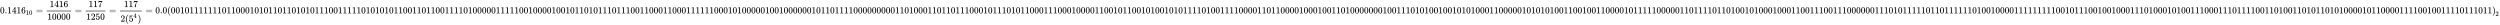 <svg xmlns:xlink="http://www.w3.org/1999/xlink" width="625.951ex" height="6.176ex" style="vertical-align: -2.838ex;" viewBox="0 -1437.2 269505.8 2659.1" role="img" focusable="false" xmlns="http://www.w3.org/2000/svg" aria-labelledby="MathJax-SVG-1-Title">
<title id="MathJax-SVG-1-Title">{\displaystyle {0.1416}_{10}={\frac {1416}{10000}}={\frac {117}{1250}}={\frac {117}{2(5^{4})}}={0.0(00101111111011000101011011010101110011111010101011001101100111101000001111100100001001011010111011100110001100011111100010100000100100000010110111100000000011010001101101110001011101011000111000100001100101100101001010111101001111000011011000010001001101000000010011101010010010101000110000010101010011001001100001011111000001101111011010010100010001100111001110000001110101111101101111110100100001111111110010111001001000111010001010011100011101111001101001101011010100001011000011110010011110111011)}_{2}}</title>
<defs aria-hidden="true">
<path stroke-width="1" id="E1-MJMAIN-30" d="M96 585Q152 666 249 666Q297 666 345 640T423 548Q460 465 460 320Q460 165 417 83Q397 41 362 16T301 -15T250 -22Q224 -22 198 -16T137 16T82 83Q39 165 39 320Q39 494 96 585ZM321 597Q291 629 250 629Q208 629 178 597Q153 571 145 525T137 333Q137 175 145 125T181 46Q209 16 250 16Q290 16 318 46Q347 76 354 130T362 333Q362 478 354 524T321 597Z"></path>
<path stroke-width="1" id="E1-MJMAIN-2E" d="M78 60Q78 84 95 102T138 120Q162 120 180 104T199 61Q199 36 182 18T139 0T96 17T78 60Z"></path>
<path stroke-width="1" id="E1-MJMAIN-31" d="M213 578L200 573Q186 568 160 563T102 556H83V602H102Q149 604 189 617T245 641T273 663Q275 666 285 666Q294 666 302 660V361L303 61Q310 54 315 52T339 48T401 46H427V0H416Q395 3 257 3Q121 3 100 0H88V46H114Q136 46 152 46T177 47T193 50T201 52T207 57T213 61V578Z"></path>
<path stroke-width="1" id="E1-MJMAIN-34" d="M462 0Q444 3 333 3Q217 3 199 0H190V46H221Q241 46 248 46T265 48T279 53T286 61Q287 63 287 115V165H28V211L179 442Q332 674 334 675Q336 677 355 677H373L379 671V211H471V165H379V114Q379 73 379 66T385 54Q393 47 442 46H471V0H462ZM293 211V545L74 212L183 211H293Z"></path>
<path stroke-width="1" id="E1-MJMAIN-36" d="M42 313Q42 476 123 571T303 666Q372 666 402 630T432 550Q432 525 418 510T379 495Q356 495 341 509T326 548Q326 592 373 601Q351 623 311 626Q240 626 194 566Q147 500 147 364L148 360Q153 366 156 373Q197 433 263 433H267Q313 433 348 414Q372 400 396 374T435 317Q456 268 456 210V192Q456 169 451 149Q440 90 387 34T253 -22Q225 -22 199 -14T143 16T92 75T56 172T42 313ZM257 397Q227 397 205 380T171 335T154 278T148 216Q148 133 160 97T198 39Q222 21 251 21Q302 21 329 59Q342 77 347 104T352 209Q352 289 347 316T329 361Q302 397 257 397Z"></path>
<path stroke-width="1" id="E1-MJMAIN-3D" d="M56 347Q56 360 70 367H707Q722 359 722 347Q722 336 708 328L390 327H72Q56 332 56 347ZM56 153Q56 168 72 173H708Q722 163 722 153Q722 140 707 133H70Q56 140 56 153Z"></path>
<path stroke-width="1" id="E1-MJMAIN-37" d="M55 458Q56 460 72 567L88 674Q88 676 108 676H128V672Q128 662 143 655T195 646T364 644H485V605L417 512Q408 500 387 472T360 435T339 403T319 367T305 330T292 284T284 230T278 162T275 80Q275 66 275 52T274 28V19Q270 2 255 -10T221 -22Q210 -22 200 -19T179 0T168 40Q168 198 265 368Q285 400 349 489L395 552H302Q128 552 119 546Q113 543 108 522T98 479L95 458V455H55V458Z"></path>
<path stroke-width="1" id="E1-MJMAIN-32" d="M109 429Q82 429 66 447T50 491Q50 562 103 614T235 666Q326 666 387 610T449 465Q449 422 429 383T381 315T301 241Q265 210 201 149L142 93L218 92Q375 92 385 97Q392 99 409 186V189H449V186Q448 183 436 95T421 3V0H50V19V31Q50 38 56 46T86 81Q115 113 136 137Q145 147 170 174T204 211T233 244T261 278T284 308T305 340T320 369T333 401T340 431T343 464Q343 527 309 573T212 619Q179 619 154 602T119 569T109 550Q109 549 114 549Q132 549 151 535T170 489Q170 464 154 447T109 429Z"></path>
<path stroke-width="1" id="E1-MJMAIN-35" d="M164 157Q164 133 148 117T109 101H102Q148 22 224 22Q294 22 326 82Q345 115 345 210Q345 313 318 349Q292 382 260 382H254Q176 382 136 314Q132 307 129 306T114 304Q97 304 95 310Q93 314 93 485V614Q93 664 98 664Q100 666 102 666Q103 666 123 658T178 642T253 634Q324 634 389 662Q397 666 402 666Q410 666 410 648V635Q328 538 205 538Q174 538 149 544L139 546V374Q158 388 169 396T205 412T256 420Q337 420 393 355T449 201Q449 109 385 44T229 -22Q148 -22 99 32T50 154Q50 178 61 192T84 210T107 214Q132 214 148 197T164 157Z"></path>
<path stroke-width="1" id="E1-MJMAIN-28" d="M94 250Q94 319 104 381T127 488T164 576T202 643T244 695T277 729T302 750H315H319Q333 750 333 741Q333 738 316 720T275 667T226 581T184 443T167 250T184 58T225 -81T274 -167T316 -220T333 -241Q333 -250 318 -250H315H302L274 -226Q180 -141 137 -14T94 250Z"></path>
<path stroke-width="1" id="E1-MJMAIN-29" d="M60 749L64 750Q69 750 74 750H86L114 726Q208 641 251 514T294 250Q294 182 284 119T261 12T224 -76T186 -143T145 -194T113 -227T90 -246Q87 -249 86 -250H74Q66 -250 63 -250T58 -247T55 -238Q56 -237 66 -225Q221 -64 221 250T66 725Q56 737 55 738Q55 746 60 749Z"></path>
</defs>
<g stroke="currentColor" fill="currentColor" stroke-width="0" transform="matrix(1 0 0 -1 0 0)" aria-hidden="true">
 <use xlink:href="#E1-MJMAIN-30"></use>
 <use xlink:href="#E1-MJMAIN-2E" x="500" y="0"></use>
 <use xlink:href="#E1-MJMAIN-31" x="779" y="0"></use>
 <use xlink:href="#E1-MJMAIN-34" x="1279" y="0"></use>
 <use xlink:href="#E1-MJMAIN-31" x="1780" y="0"></use>
 <use xlink:href="#E1-MJMAIN-36" x="2280" y="0"></use>
<g transform="translate(2781,-150)">
 <use transform="scale(0.707)" xlink:href="#E1-MJMAIN-31"></use>
 <use transform="scale(0.707)" xlink:href="#E1-MJMAIN-30" x="500" y="0"></use>
</g>
 <use xlink:href="#E1-MJMAIN-3D" x="3866" y="0"></use>
<g transform="translate(4922,0)">
<g transform="translate(120,0)">
<rect stroke="none" width="2622" height="60" x="0" y="220"></rect>
<g transform="translate(310,676)">
 <use xlink:href="#E1-MJMAIN-31"></use>
 <use xlink:href="#E1-MJMAIN-34" x="500" y="0"></use>
 <use xlink:href="#E1-MJMAIN-31" x="1001" y="0"></use>
 <use xlink:href="#E1-MJMAIN-36" x="1501" y="0"></use>
</g>
<g transform="translate(60,-687)">
 <use xlink:href="#E1-MJMAIN-31"></use>
 <use xlink:href="#E1-MJMAIN-30" x="500" y="0"></use>
 <use xlink:href="#E1-MJMAIN-30" x="1001" y="0"></use>
 <use xlink:href="#E1-MJMAIN-30" x="1501" y="0"></use>
 <use xlink:href="#E1-MJMAIN-30" x="2002" y="0"></use>
</g>
</g>
</g>
 <use xlink:href="#E1-MJMAIN-3D" x="8063" y="0"></use>
<g transform="translate(9119,0)">
<g transform="translate(120,0)">
<rect stroke="none" width="2122" height="60" x="0" y="220"></rect>
<g transform="translate(310,676)">
 <use xlink:href="#E1-MJMAIN-31"></use>
 <use xlink:href="#E1-MJMAIN-31" x="500" y="0"></use>
 <use xlink:href="#E1-MJMAIN-37" x="1001" y="0"></use>
</g>
<g transform="translate(60,-687)">
 <use xlink:href="#E1-MJMAIN-31"></use>
 <use xlink:href="#E1-MJMAIN-32" x="500" y="0"></use>
 <use xlink:href="#E1-MJMAIN-35" x="1001" y="0"></use>
 <use xlink:href="#E1-MJMAIN-30" x="1501" y="0"></use>
</g>
</g>
</g>
 <use xlink:href="#E1-MJMAIN-3D" x="11759" y="0"></use>
<g transform="translate(12815,0)">
<g transform="translate(120,0)">
<rect stroke="none" width="2353" height="60" x="0" y="220"></rect>
<g transform="translate(426,676)">
 <use xlink:href="#E1-MJMAIN-31"></use>
 <use xlink:href="#E1-MJMAIN-31" x="500" y="0"></use>
 <use xlink:href="#E1-MJMAIN-37" x="1001" y="0"></use>
</g>
<g transform="translate(60,-893)">
 <use xlink:href="#E1-MJMAIN-32" x="0" y="0"></use>
 <use xlink:href="#E1-MJMAIN-28" x="500" y="0"></use>
<g transform="translate(890,0)">
 <use xlink:href="#E1-MJMAIN-35" x="0" y="0"></use>
 <use transform="scale(0.707)" xlink:href="#E1-MJMAIN-34" x="707" y="557"></use>
</g>
 <use xlink:href="#E1-MJMAIN-29" x="1844" y="0"></use>
</g>
</g>
</g>
 <use xlink:href="#E1-MJMAIN-3D" x="15687" y="0"></use>
<g transform="translate(16743,0)">
 <use xlink:href="#E1-MJMAIN-30"></use>
 <use xlink:href="#E1-MJMAIN-2E" x="500" y="0"></use>
 <use xlink:href="#E1-MJMAIN-30" x="779" y="0"></use>
 <use xlink:href="#E1-MJMAIN-28" x="1279" y="0"></use>
<g transform="translate(1669,0)">
 <use xlink:href="#E1-MJMAIN-30"></use>
 <use xlink:href="#E1-MJMAIN-30" x="500" y="0"></use>
 <use xlink:href="#E1-MJMAIN-31" x="1001" y="0"></use>
 <use xlink:href="#E1-MJMAIN-30" x="1501" y="0"></use>
 <use xlink:href="#E1-MJMAIN-31" x="2002" y="0"></use>
 <use xlink:href="#E1-MJMAIN-31" x="2502" y="0"></use>
 <use xlink:href="#E1-MJMAIN-31" x="3003" y="0"></use>
 <use xlink:href="#E1-MJMAIN-31" x="3503" y="0"></use>
 <use xlink:href="#E1-MJMAIN-31" x="4004" y="0"></use>
 <use xlink:href="#E1-MJMAIN-31" x="4504" y="0"></use>
 <use xlink:href="#E1-MJMAIN-31" x="5005" y="0"></use>
 <use xlink:href="#E1-MJMAIN-30" x="5505" y="0"></use>
 <use xlink:href="#E1-MJMAIN-31" x="6006" y="0"></use>
 <use xlink:href="#E1-MJMAIN-31" x="6506" y="0"></use>
 <use xlink:href="#E1-MJMAIN-30" x="7007" y="0"></use>
 <use xlink:href="#E1-MJMAIN-30" x="7507" y="0"></use>
 <use xlink:href="#E1-MJMAIN-30" x="8008" y="0"></use>
 <use xlink:href="#E1-MJMAIN-31" x="8508" y="0"></use>
 <use xlink:href="#E1-MJMAIN-30" x="9009" y="0"></use>
 <use xlink:href="#E1-MJMAIN-31" x="9509" y="0"></use>
 <use xlink:href="#E1-MJMAIN-30" x="10010" y="0"></use>
 <use xlink:href="#E1-MJMAIN-31" x="10510" y="0"></use>
 <use xlink:href="#E1-MJMAIN-31" x="11011" y="0"></use>
 <use xlink:href="#E1-MJMAIN-30" x="11511" y="0"></use>
 <use xlink:href="#E1-MJMAIN-31" x="12012" y="0"></use>
 <use xlink:href="#E1-MJMAIN-31" x="12512" y="0"></use>
 <use xlink:href="#E1-MJMAIN-30" x="13013" y="0"></use>
 <use xlink:href="#E1-MJMAIN-31" x="13513" y="0"></use>
 <use xlink:href="#E1-MJMAIN-30" x="14014" y="0"></use>
 <use xlink:href="#E1-MJMAIN-31" x="14514" y="0"></use>
 <use xlink:href="#E1-MJMAIN-30" x="15015" y="0"></use>
 <use xlink:href="#E1-MJMAIN-31" x="15515" y="0"></use>
 <use xlink:href="#E1-MJMAIN-31" x="16016" y="0"></use>
 <use xlink:href="#E1-MJMAIN-31" x="16516" y="0"></use>
 <use xlink:href="#E1-MJMAIN-30" x="17017" y="0"></use>
 <use xlink:href="#E1-MJMAIN-30" x="17517" y="0"></use>
 <use xlink:href="#E1-MJMAIN-31" x="18018" y="0"></use>
 <use xlink:href="#E1-MJMAIN-31" x="18518" y="0"></use>
 <use xlink:href="#E1-MJMAIN-31" x="19019" y="0"></use>
 <use xlink:href="#E1-MJMAIN-31" x="19519" y="0"></use>
 <use xlink:href="#E1-MJMAIN-31" x="20020" y="0"></use>
 <use xlink:href="#E1-MJMAIN-30" x="20520" y="0"></use>
 <use xlink:href="#E1-MJMAIN-31" x="21021" y="0"></use>
 <use xlink:href="#E1-MJMAIN-30" x="21521" y="0"></use>
 <use xlink:href="#E1-MJMAIN-31" x="22022" y="0"></use>
 <use xlink:href="#E1-MJMAIN-30" x="22522" y="0"></use>
 <use xlink:href="#E1-MJMAIN-31" x="23023" y="0"></use>
 <use xlink:href="#E1-MJMAIN-30" x="23523" y="0"></use>
 <use xlink:href="#E1-MJMAIN-31" x="24024" y="0"></use>
 <use xlink:href="#E1-MJMAIN-31" x="24524" y="0"></use>
 <use xlink:href="#E1-MJMAIN-30" x="25025" y="0"></use>
 <use xlink:href="#E1-MJMAIN-30" x="25525" y="0"></use>
 <use xlink:href="#E1-MJMAIN-31" x="26026" y="0"></use>
 <use xlink:href="#E1-MJMAIN-31" x="26526" y="0"></use>
 <use xlink:href="#E1-MJMAIN-30" x="27027" y="0"></use>
 <use xlink:href="#E1-MJMAIN-31" x="27527" y="0"></use>
 <use xlink:href="#E1-MJMAIN-31" x="28028" y="0"></use>
 <use xlink:href="#E1-MJMAIN-30" x="28528" y="0"></use>
 <use xlink:href="#E1-MJMAIN-30" x="29029" y="0"></use>
 <use xlink:href="#E1-MJMAIN-31" x="29529" y="0"></use>
 <use xlink:href="#E1-MJMAIN-31" x="30030" y="0"></use>
 <use xlink:href="#E1-MJMAIN-31" x="30530" y="0"></use>
 <use xlink:href="#E1-MJMAIN-31" x="31031" y="0"></use>
 <use xlink:href="#E1-MJMAIN-30" x="31531" y="0"></use>
 <use xlink:href="#E1-MJMAIN-31" x="32032" y="0"></use>
 <use xlink:href="#E1-MJMAIN-30" x="32532" y="0"></use>
 <use xlink:href="#E1-MJMAIN-30" x="33033" y="0"></use>
 <use xlink:href="#E1-MJMAIN-30" x="33533" y="0"></use>
 <use xlink:href="#E1-MJMAIN-30" x="34034" y="0"></use>
 <use xlink:href="#E1-MJMAIN-30" x="34534" y="0"></use>
 <use xlink:href="#E1-MJMAIN-31" x="35035" y="0"></use>
 <use xlink:href="#E1-MJMAIN-31" x="35535" y="0"></use>
 <use xlink:href="#E1-MJMAIN-31" x="36036" y="0"></use>
 <use xlink:href="#E1-MJMAIN-31" x="36536" y="0"></use>
 <use xlink:href="#E1-MJMAIN-31" x="37037" y="0"></use>
 <use xlink:href="#E1-MJMAIN-30" x="37537" y="0"></use>
 <use xlink:href="#E1-MJMAIN-30" x="38038" y="0"></use>
 <use xlink:href="#E1-MJMAIN-31" x="38538" y="0"></use>
 <use xlink:href="#E1-MJMAIN-30" x="39039" y="0"></use>
 <use xlink:href="#E1-MJMAIN-30" x="39539" y="0"></use>
 <use xlink:href="#E1-MJMAIN-30" x="40040" y="0"></use>
 <use xlink:href="#E1-MJMAIN-30" x="40540" y="0"></use>
 <use xlink:href="#E1-MJMAIN-31" x="41041" y="0"></use>
 <use xlink:href="#E1-MJMAIN-30" x="41541" y="0"></use>
 <use xlink:href="#E1-MJMAIN-30" x="42042" y="0"></use>
 <use xlink:href="#E1-MJMAIN-31" x="42542" y="0"></use>
 <use xlink:href="#E1-MJMAIN-30" x="43043" y="0"></use>
 <use xlink:href="#E1-MJMAIN-31" x="43543" y="0"></use>
 <use xlink:href="#E1-MJMAIN-31" x="44044" y="0"></use>
 <use xlink:href="#E1-MJMAIN-30" x="44544" y="0"></use>
 <use xlink:href="#E1-MJMAIN-31" x="45045" y="0"></use>
 <use xlink:href="#E1-MJMAIN-30" x="45545" y="0"></use>
 <use xlink:href="#E1-MJMAIN-31" x="46046" y="0"></use>
 <use xlink:href="#E1-MJMAIN-31" x="46546" y="0"></use>
 <use xlink:href="#E1-MJMAIN-31" x="47047" y="0"></use>
 <use xlink:href="#E1-MJMAIN-30" x="47547" y="0"></use>
 <use xlink:href="#E1-MJMAIN-31" x="48048" y="0"></use>
 <use xlink:href="#E1-MJMAIN-31" x="48548" y="0"></use>
 <use xlink:href="#E1-MJMAIN-31" x="49049" y="0"></use>
 <use xlink:href="#E1-MJMAIN-30" x="49549" y="0"></use>
 <use xlink:href="#E1-MJMAIN-30" x="50050" y="0"></use>
 <use xlink:href="#E1-MJMAIN-31" x="50550" y="0"></use>
 <use xlink:href="#E1-MJMAIN-31" x="51051" y="0"></use>
 <use xlink:href="#E1-MJMAIN-30" x="51551" y="0"></use>
 <use xlink:href="#E1-MJMAIN-30" x="52052" y="0"></use>
 <use xlink:href="#E1-MJMAIN-30" x="52552" y="0"></use>
 <use xlink:href="#E1-MJMAIN-31" x="53053" y="0"></use>
 <use xlink:href="#E1-MJMAIN-31" x="53553" y="0"></use>
 <use xlink:href="#E1-MJMAIN-30" x="54054" y="0"></use>
 <use xlink:href="#E1-MJMAIN-30" x="54554" y="0"></use>
 <use xlink:href="#E1-MJMAIN-30" x="55055" y="0"></use>
 <use xlink:href="#E1-MJMAIN-31" x="55555" y="0"></use>
 <use xlink:href="#E1-MJMAIN-31" x="56056" y="0"></use>
 <use xlink:href="#E1-MJMAIN-31" x="56556" y="0"></use>
 <use xlink:href="#E1-MJMAIN-31" x="57057" y="0"></use>
 <use xlink:href="#E1-MJMAIN-31" x="57557" y="0"></use>
 <use xlink:href="#E1-MJMAIN-31" x="58058" y="0"></use>
 <use xlink:href="#E1-MJMAIN-30" x="58558" y="0"></use>
 <use xlink:href="#E1-MJMAIN-30" x="59059" y="0"></use>
 <use xlink:href="#E1-MJMAIN-30" x="59559" y="0"></use>
 <use xlink:href="#E1-MJMAIN-31" x="60060" y="0"></use>
 <use xlink:href="#E1-MJMAIN-30" x="60560" y="0"></use>
 <use xlink:href="#E1-MJMAIN-31" x="61061" y="0"></use>
 <use xlink:href="#E1-MJMAIN-30" x="61561" y="0"></use>
 <use xlink:href="#E1-MJMAIN-30" x="62062" y="0"></use>
 <use xlink:href="#E1-MJMAIN-30" x="62562" y="0"></use>
 <use xlink:href="#E1-MJMAIN-30" x="63063" y="0"></use>
 <use xlink:href="#E1-MJMAIN-30" x="63563" y="0"></use>
 <use xlink:href="#E1-MJMAIN-31" x="64064" y="0"></use>
 <use xlink:href="#E1-MJMAIN-30" x="64564" y="0"></use>
 <use xlink:href="#E1-MJMAIN-30" x="65065" y="0"></use>
 <use xlink:href="#E1-MJMAIN-31" x="65565" y="0"></use>
 <use xlink:href="#E1-MJMAIN-30" x="66066" y="0"></use>
 <use xlink:href="#E1-MJMAIN-30" x="66566" y="0"></use>
 <use xlink:href="#E1-MJMAIN-30" x="67067" y="0"></use>
 <use xlink:href="#E1-MJMAIN-30" x="67567" y="0"></use>
 <use xlink:href="#E1-MJMAIN-30" x="68068" y="0"></use>
 <use xlink:href="#E1-MJMAIN-30" x="68568" y="0"></use>
 <use xlink:href="#E1-MJMAIN-31" x="69069" y="0"></use>
 <use xlink:href="#E1-MJMAIN-30" x="69569" y="0"></use>
 <use xlink:href="#E1-MJMAIN-31" x="70070" y="0"></use>
 <use xlink:href="#E1-MJMAIN-31" x="70570" y="0"></use>
 <use xlink:href="#E1-MJMAIN-30" x="71071" y="0"></use>
 <use xlink:href="#E1-MJMAIN-31" x="71571" y="0"></use>
 <use xlink:href="#E1-MJMAIN-31" x="72072" y="0"></use>
 <use xlink:href="#E1-MJMAIN-31" x="72572" y="0"></use>
 <use xlink:href="#E1-MJMAIN-31" x="73073" y="0"></use>
 <use xlink:href="#E1-MJMAIN-30" x="73573" y="0"></use>
 <use xlink:href="#E1-MJMAIN-30" x="74074" y="0"></use>
 <use xlink:href="#E1-MJMAIN-30" x="74574" y="0"></use>
 <use xlink:href="#E1-MJMAIN-30" x="75075" y="0"></use>
 <use xlink:href="#E1-MJMAIN-30" x="75575" y="0"></use>
 <use xlink:href="#E1-MJMAIN-30" x="76076" y="0"></use>
 <use xlink:href="#E1-MJMAIN-30" x="76576" y="0"></use>
 <use xlink:href="#E1-MJMAIN-30" x="77077" y="0"></use>
 <use xlink:href="#E1-MJMAIN-30" x="77577" y="0"></use>
 <use xlink:href="#E1-MJMAIN-31" x="78078" y="0"></use>
 <use xlink:href="#E1-MJMAIN-31" x="78578" y="0"></use>
 <use xlink:href="#E1-MJMAIN-30" x="79079" y="0"></use>
 <use xlink:href="#E1-MJMAIN-31" x="79579" y="0"></use>
 <use xlink:href="#E1-MJMAIN-30" x="80080" y="0"></use>
 <use xlink:href="#E1-MJMAIN-30" x="80580" y="0"></use>
 <use xlink:href="#E1-MJMAIN-30" x="81081" y="0"></use>
 <use xlink:href="#E1-MJMAIN-31" x="81581" y="0"></use>
 <use xlink:href="#E1-MJMAIN-31" x="82082" y="0"></use>
 <use xlink:href="#E1-MJMAIN-30" x="82582" y="0"></use>
 <use xlink:href="#E1-MJMAIN-31" x="83083" y="0"></use>
 <use xlink:href="#E1-MJMAIN-31" x="83583" y="0"></use>
 <use xlink:href="#E1-MJMAIN-30" x="84084" y="0"></use>
 <use xlink:href="#E1-MJMAIN-31" x="84584" y="0"></use>
 <use xlink:href="#E1-MJMAIN-31" x="85085" y="0"></use>
 <use xlink:href="#E1-MJMAIN-31" x="85585" y="0"></use>
 <use xlink:href="#E1-MJMAIN-30" x="86086" y="0"></use>
 <use xlink:href="#E1-MJMAIN-30" x="86586" y="0"></use>
 <use xlink:href="#E1-MJMAIN-30" x="87087" y="0"></use>
 <use xlink:href="#E1-MJMAIN-31" x="87587" y="0"></use>
 <use xlink:href="#E1-MJMAIN-30" x="88088" y="0"></use>
 <use xlink:href="#E1-MJMAIN-31" x="88588" y="0"></use>
 <use xlink:href="#E1-MJMAIN-31" x="89089" y="0"></use>
 <use xlink:href="#E1-MJMAIN-31" x="89589" y="0"></use>
 <use xlink:href="#E1-MJMAIN-30" x="90090" y="0"></use>
 <use xlink:href="#E1-MJMAIN-31" x="90590" y="0"></use>
 <use xlink:href="#E1-MJMAIN-30" x="91091" y="0"></use>
 <use xlink:href="#E1-MJMAIN-31" x="91591" y="0"></use>
 <use xlink:href="#E1-MJMAIN-31" x="92092" y="0"></use>
 <use xlink:href="#E1-MJMAIN-30" x="92592" y="0"></use>
 <use xlink:href="#E1-MJMAIN-30" x="93093" y="0"></use>
 <use xlink:href="#E1-MJMAIN-30" x="93593" y="0"></use>
 <use xlink:href="#E1-MJMAIN-31" x="94094" y="0"></use>
 <use xlink:href="#E1-MJMAIN-31" x="94594" y="0"></use>
 <use xlink:href="#E1-MJMAIN-31" x="95095" y="0"></use>
 <use xlink:href="#E1-MJMAIN-30" x="95595" y="0"></use>
 <use xlink:href="#E1-MJMAIN-30" x="96096" y="0"></use>
 <use xlink:href="#E1-MJMAIN-30" x="96596" y="0"></use>
 <use xlink:href="#E1-MJMAIN-31" x="97097" y="0"></use>
 <use xlink:href="#E1-MJMAIN-30" x="97597" y="0"></use>
 <use xlink:href="#E1-MJMAIN-30" x="98098" y="0"></use>
 <use xlink:href="#E1-MJMAIN-30" x="98598" y="0"></use>
 <use xlink:href="#E1-MJMAIN-30" x="99099" y="0"></use>
 <use xlink:href="#E1-MJMAIN-31" x="99599" y="0"></use>
 <use xlink:href="#E1-MJMAIN-31" x="100100" y="0"></use>
 <use xlink:href="#E1-MJMAIN-30" x="100600" y="0"></use>
 <use xlink:href="#E1-MJMAIN-30" x="101101" y="0"></use>
 <use xlink:href="#E1-MJMAIN-31" x="101601" y="0"></use>
 <use xlink:href="#E1-MJMAIN-30" x="102102" y="0"></use>
 <use xlink:href="#E1-MJMAIN-31" x="102602" y="0"></use>
 <use xlink:href="#E1-MJMAIN-31" x="103103" y="0"></use>
 <use xlink:href="#E1-MJMAIN-30" x="103603" y="0"></use>
 <use xlink:href="#E1-MJMAIN-30" x="104104" y="0"></use>
 <use xlink:href="#E1-MJMAIN-31" x="104604" y="0"></use>
 <use xlink:href="#E1-MJMAIN-30" x="105105" y="0"></use>
 <use xlink:href="#E1-MJMAIN-31" x="105605" y="0"></use>
 <use xlink:href="#E1-MJMAIN-30" x="106106" y="0"></use>
 <use xlink:href="#E1-MJMAIN-30" x="106606" y="0"></use>
 <use xlink:href="#E1-MJMAIN-31" x="107107" y="0"></use>
 <use xlink:href="#E1-MJMAIN-30" x="107607" y="0"></use>
 <use xlink:href="#E1-MJMAIN-31" x="108108" y="0"></use>
 <use xlink:href="#E1-MJMAIN-30" x="108608" y="0"></use>
 <use xlink:href="#E1-MJMAIN-31" x="109109" y="0"></use>
 <use xlink:href="#E1-MJMAIN-31" x="109609" y="0"></use>
 <use xlink:href="#E1-MJMAIN-31" x="110110" y="0"></use>
 <use xlink:href="#E1-MJMAIN-31" x="110610" y="0"></use>
 <use xlink:href="#E1-MJMAIN-30" x="111111" y="0"></use>
 <use xlink:href="#E1-MJMAIN-31" x="111611" y="0"></use>
 <use xlink:href="#E1-MJMAIN-30" x="112112" y="0"></use>
 <use xlink:href="#E1-MJMAIN-30" x="112612" y="0"></use>
 <use xlink:href="#E1-MJMAIN-31" x="113113" y="0"></use>
 <use xlink:href="#E1-MJMAIN-31" x="113613" y="0"></use>
 <use xlink:href="#E1-MJMAIN-31" x="114114" y="0"></use>
 <use xlink:href="#E1-MJMAIN-31" x="114614" y="0"></use>
 <use xlink:href="#E1-MJMAIN-30" x="115115" y="0"></use>
 <use xlink:href="#E1-MJMAIN-30" x="115615" y="0"></use>
 <use xlink:href="#E1-MJMAIN-30" x="116116" y="0"></use>
 <use xlink:href="#E1-MJMAIN-30" x="116616" y="0"></use>
 <use xlink:href="#E1-MJMAIN-31" x="117117" y="0"></use>
 <use xlink:href="#E1-MJMAIN-31" x="117617" y="0"></use>
 <use xlink:href="#E1-MJMAIN-30" x="118118" y="0"></use>
 <use xlink:href="#E1-MJMAIN-31" x="118618" y="0"></use>
 <use xlink:href="#E1-MJMAIN-31" x="119119" y="0"></use>
 <use xlink:href="#E1-MJMAIN-30" x="119619" y="0"></use>
 <use xlink:href="#E1-MJMAIN-30" x="120120" y="0"></use>
 <use xlink:href="#E1-MJMAIN-30" x="120620" y="0"></use>
 <use xlink:href="#E1-MJMAIN-30" x="121121" y="0"></use>
 <use xlink:href="#E1-MJMAIN-31" x="121621" y="0"></use>
 <use xlink:href="#E1-MJMAIN-30" x="122122" y="0"></use>
 <use xlink:href="#E1-MJMAIN-30" x="122622" y="0"></use>
 <use xlink:href="#E1-MJMAIN-30" x="123123" y="0"></use>
 <use xlink:href="#E1-MJMAIN-31" x="123623" y="0"></use>
 <use xlink:href="#E1-MJMAIN-30" x="124124" y="0"></use>
 <use xlink:href="#E1-MJMAIN-30" x="124624" y="0"></use>
 <use xlink:href="#E1-MJMAIN-31" x="125125" y="0"></use>
 <use xlink:href="#E1-MJMAIN-31" x="125625" y="0"></use>
 <use xlink:href="#E1-MJMAIN-30" x="126126" y="0"></use>
 <use xlink:href="#E1-MJMAIN-31" x="126626" y="0"></use>
 <use xlink:href="#E1-MJMAIN-30" x="127127" y="0"></use>
 <use xlink:href="#E1-MJMAIN-30" x="127627" y="0"></use>
 <use xlink:href="#E1-MJMAIN-30" x="128128" y="0"></use>
 <use xlink:href="#E1-MJMAIN-30" x="128628" y="0"></use>
 <use xlink:href="#E1-MJMAIN-30" x="129129" y="0"></use>
 <use xlink:href="#E1-MJMAIN-30" x="129629" y="0"></use>
 <use xlink:href="#E1-MJMAIN-30" x="130130" y="0"></use>
 <use xlink:href="#E1-MJMAIN-31" x="130630" y="0"></use>
 <use xlink:href="#E1-MJMAIN-30" x="131131" y="0"></use>
 <use xlink:href="#E1-MJMAIN-30" x="131631" y="0"></use>
 <use xlink:href="#E1-MJMAIN-31" x="132132" y="0"></use>
 <use xlink:href="#E1-MJMAIN-31" x="132632" y="0"></use>
 <use xlink:href="#E1-MJMAIN-31" x="133133" y="0"></use>
 <use xlink:href="#E1-MJMAIN-30" x="133633" y="0"></use>
 <use xlink:href="#E1-MJMAIN-31" x="134134" y="0"></use>
 <use xlink:href="#E1-MJMAIN-30" x="134634" y="0"></use>
 <use xlink:href="#E1-MJMAIN-31" x="135135" y="0"></use>
 <use xlink:href="#E1-MJMAIN-30" x="135635" y="0"></use>
 <use xlink:href="#E1-MJMAIN-30" x="136136" y="0"></use>
 <use xlink:href="#E1-MJMAIN-31" x="136636" y="0"></use>
 <use xlink:href="#E1-MJMAIN-30" x="137137" y="0"></use>
 <use xlink:href="#E1-MJMAIN-30" x="137637" y="0"></use>
 <use xlink:href="#E1-MJMAIN-31" x="138138" y="0"></use>
 <use xlink:href="#E1-MJMAIN-30" x="138638" y="0"></use>
 <use xlink:href="#E1-MJMAIN-31" x="139139" y="0"></use>
 <use xlink:href="#E1-MJMAIN-30" x="139639" y="0"></use>
 <use xlink:href="#E1-MJMAIN-31" x="140140" y="0"></use>
 <use xlink:href="#E1-MJMAIN-30" x="140640" y="0"></use>
 <use xlink:href="#E1-MJMAIN-30" x="141141" y="0"></use>
 <use xlink:href="#E1-MJMAIN-30" x="141641" y="0"></use>
 <use xlink:href="#E1-MJMAIN-31" x="142142" y="0"></use>
 <use xlink:href="#E1-MJMAIN-31" x="142642" y="0"></use>
 <use xlink:href="#E1-MJMAIN-30" x="143143" y="0"></use>
 <use xlink:href="#E1-MJMAIN-30" x="143643" y="0"></use>
 <use xlink:href="#E1-MJMAIN-30" x="144144" y="0"></use>
 <use xlink:href="#E1-MJMAIN-30" x="144644" y="0"></use>
 <use xlink:href="#E1-MJMAIN-30" x="145145" y="0"></use>
 <use xlink:href="#E1-MJMAIN-31" x="145645" y="0"></use>
 <use xlink:href="#E1-MJMAIN-30" x="146146" y="0"></use>
 <use xlink:href="#E1-MJMAIN-31" x="146646" y="0"></use>
 <use xlink:href="#E1-MJMAIN-30" x="147147" y="0"></use>
 <use xlink:href="#E1-MJMAIN-31" x="147647" y="0"></use>
 <use xlink:href="#E1-MJMAIN-30" x="148148" y="0"></use>
 <use xlink:href="#E1-MJMAIN-31" x="148648" y="0"></use>
 <use xlink:href="#E1-MJMAIN-30" x="149149" y="0"></use>
 <use xlink:href="#E1-MJMAIN-30" x="149649" y="0"></use>
 <use xlink:href="#E1-MJMAIN-31" x="150150" y="0"></use>
 <use xlink:href="#E1-MJMAIN-31" x="150650" y="0"></use>
 <use xlink:href="#E1-MJMAIN-30" x="151151" y="0"></use>
 <use xlink:href="#E1-MJMAIN-30" x="151651" y="0"></use>
 <use xlink:href="#E1-MJMAIN-31" x="152152" y="0"></use>
 <use xlink:href="#E1-MJMAIN-30" x="152652" y="0"></use>
 <use xlink:href="#E1-MJMAIN-30" x="153153" y="0"></use>
 <use xlink:href="#E1-MJMAIN-31" x="153653" y="0"></use>
 <use xlink:href="#E1-MJMAIN-31" x="154154" y="0"></use>
 <use xlink:href="#E1-MJMAIN-30" x="154654" y="0"></use>
 <use xlink:href="#E1-MJMAIN-30" x="155155" y="0"></use>
 <use xlink:href="#E1-MJMAIN-30" x="155655" y="0"></use>
 <use xlink:href="#E1-MJMAIN-30" x="156156" y="0"></use>
 <use xlink:href="#E1-MJMAIN-31" x="156656" y="0"></use>
 <use xlink:href="#E1-MJMAIN-30" x="157157" y="0"></use>
 <use xlink:href="#E1-MJMAIN-31" x="157657" y="0"></use>
 <use xlink:href="#E1-MJMAIN-31" x="158158" y="0"></use>
 <use xlink:href="#E1-MJMAIN-31" x="158658" y="0"></use>
 <use xlink:href="#E1-MJMAIN-31" x="159159" y="0"></use>
 <use xlink:href="#E1-MJMAIN-31" x="159659" y="0"></use>
 <use xlink:href="#E1-MJMAIN-30" x="160160" y="0"></use>
 <use xlink:href="#E1-MJMAIN-30" x="160660" y="0"></use>
 <use xlink:href="#E1-MJMAIN-30" x="161161" y="0"></use>
 <use xlink:href="#E1-MJMAIN-30" x="161661" y="0"></use>
 <use xlink:href="#E1-MJMAIN-30" x="162162" y="0"></use>
 <use xlink:href="#E1-MJMAIN-31" x="162662" y="0"></use>
 <use xlink:href="#E1-MJMAIN-31" x="163163" y="0"></use>
 <use xlink:href="#E1-MJMAIN-30" x="163663" y="0"></use>
 <use xlink:href="#E1-MJMAIN-31" x="164164" y="0"></use>
 <use xlink:href="#E1-MJMAIN-31" x="164664" y="0"></use>
 <use xlink:href="#E1-MJMAIN-31" x="165165" y="0"></use>
 <use xlink:href="#E1-MJMAIN-31" x="165665" y="0"></use>
 <use xlink:href="#E1-MJMAIN-30" x="166166" y="0"></use>
 <use xlink:href="#E1-MJMAIN-31" x="166666" y="0"></use>
 <use xlink:href="#E1-MJMAIN-31" x="167167" y="0"></use>
 <use xlink:href="#E1-MJMAIN-30" x="167667" y="0"></use>
 <use xlink:href="#E1-MJMAIN-31" x="168168" y="0"></use>
 <use xlink:href="#E1-MJMAIN-30" x="168668" y="0"></use>
 <use xlink:href="#E1-MJMAIN-30" x="169169" y="0"></use>
 <use xlink:href="#E1-MJMAIN-31" x="169669" y="0"></use>
 <use xlink:href="#E1-MJMAIN-30" x="170170" y="0"></use>
 <use xlink:href="#E1-MJMAIN-31" x="170670" y="0"></use>
 <use xlink:href="#E1-MJMAIN-30" x="171171" y="0"></use>
 <use xlink:href="#E1-MJMAIN-30" x="171671" y="0"></use>
 <use xlink:href="#E1-MJMAIN-30" x="172172" y="0"></use>
 <use xlink:href="#E1-MJMAIN-31" x="172672" y="0"></use>
 <use xlink:href="#E1-MJMAIN-30" x="173173" y="0"></use>
 <use xlink:href="#E1-MJMAIN-30" x="173673" y="0"></use>
 <use xlink:href="#E1-MJMAIN-30" x="174174" y="0"></use>
 <use xlink:href="#E1-MJMAIN-31" x="174674" y="0"></use>
 <use xlink:href="#E1-MJMAIN-31" x="175175" y="0"></use>
 <use xlink:href="#E1-MJMAIN-30" x="175675" y="0"></use>
 <use xlink:href="#E1-MJMAIN-30" x="176176" y="0"></use>
 <use xlink:href="#E1-MJMAIN-31" x="176676" y="0"></use>
 <use xlink:href="#E1-MJMAIN-31" x="177177" y="0"></use>
 <use xlink:href="#E1-MJMAIN-31" x="177677" y="0"></use>
 <use xlink:href="#E1-MJMAIN-30" x="178178" y="0"></use>
 <use xlink:href="#E1-MJMAIN-30" x="178678" y="0"></use>
 <use xlink:href="#E1-MJMAIN-31" x="179179" y="0"></use>
 <use xlink:href="#E1-MJMAIN-31" x="179679" y="0"></use>
 <use xlink:href="#E1-MJMAIN-31" x="180180" y="0"></use>
 <use xlink:href="#E1-MJMAIN-30" x="180680" y="0"></use>
 <use xlink:href="#E1-MJMAIN-30" x="181181" y="0"></use>
 <use xlink:href="#E1-MJMAIN-30" x="181681" y="0"></use>
 <use xlink:href="#E1-MJMAIN-30" x="182182" y="0"></use>
 <use xlink:href="#E1-MJMAIN-30" x="182682" y="0"></use>
 <use xlink:href="#E1-MJMAIN-30" x="183183" y="0"></use>
 <use xlink:href="#E1-MJMAIN-31" x="183683" y="0"></use>
 <use xlink:href="#E1-MJMAIN-31" x="184184" y="0"></use>
 <use xlink:href="#E1-MJMAIN-31" x="184684" y="0"></use>
 <use xlink:href="#E1-MJMAIN-30" x="185185" y="0"></use>
 <use xlink:href="#E1-MJMAIN-31" x="185685" y="0"></use>
 <use xlink:href="#E1-MJMAIN-30" x="186186" y="0"></use>
 <use xlink:href="#E1-MJMAIN-31" x="186686" y="0"></use>
 <use xlink:href="#E1-MJMAIN-31" x="187187" y="0"></use>
 <use xlink:href="#E1-MJMAIN-31" x="187687" y="0"></use>
 <use xlink:href="#E1-MJMAIN-31" x="188188" y="0"></use>
 <use xlink:href="#E1-MJMAIN-31" x="188688" y="0"></use>
 <use xlink:href="#E1-MJMAIN-30" x="189189" y="0"></use>
 <use xlink:href="#E1-MJMAIN-31" x="189689" y="0"></use>
 <use xlink:href="#E1-MJMAIN-31" x="190190" y="0"></use>
 <use xlink:href="#E1-MJMAIN-30" x="190690" y="0"></use>
 <use xlink:href="#E1-MJMAIN-31" x="191191" y="0"></use>
 <use xlink:href="#E1-MJMAIN-31" x="191691" y="0"></use>
 <use xlink:href="#E1-MJMAIN-31" x="192192" y="0"></use>
 <use xlink:href="#E1-MJMAIN-31" x="192692" y="0"></use>
 <use xlink:href="#E1-MJMAIN-31" x="193193" y="0"></use>
 <use xlink:href="#E1-MJMAIN-31" x="193693" y="0"></use>
 <use xlink:href="#E1-MJMAIN-30" x="194194" y="0"></use>
 <use xlink:href="#E1-MJMAIN-31" x="194694" y="0"></use>
 <use xlink:href="#E1-MJMAIN-30" x="195195" y="0"></use>
 <use xlink:href="#E1-MJMAIN-30" x="195695" y="0"></use>
 <use xlink:href="#E1-MJMAIN-31" x="196196" y="0"></use>
 <use xlink:href="#E1-MJMAIN-30" x="196696" y="0"></use>
 <use xlink:href="#E1-MJMAIN-30" x="197197" y="0"></use>
 <use xlink:href="#E1-MJMAIN-30" x="197697" y="0"></use>
 <use xlink:href="#E1-MJMAIN-30" x="198198" y="0"></use>
 <use xlink:href="#E1-MJMAIN-31" x="198698" y="0"></use>
 <use xlink:href="#E1-MJMAIN-31" x="199199" y="0"></use>
 <use xlink:href="#E1-MJMAIN-31" x="199699" y="0"></use>
 <use xlink:href="#E1-MJMAIN-31" x="200200" y="0"></use>
 <use xlink:href="#E1-MJMAIN-31" x="200700" y="0"></use>
 <use xlink:href="#E1-MJMAIN-31" x="201201" y="0"></use>
 <use xlink:href="#E1-MJMAIN-31" x="201701" y="0"></use>
 <use xlink:href="#E1-MJMAIN-31" x="202202" y="0"></use>
 <use xlink:href="#E1-MJMAIN-31" x="202702" y="0"></use>
 <use xlink:href="#E1-MJMAIN-30" x="203203" y="0"></use>
 <use xlink:href="#E1-MJMAIN-30" x="203703" y="0"></use>
 <use xlink:href="#E1-MJMAIN-31" x="204204" y="0"></use>
 <use xlink:href="#E1-MJMAIN-30" x="204704" y="0"></use>
 <use xlink:href="#E1-MJMAIN-31" x="205205" y="0"></use>
 <use xlink:href="#E1-MJMAIN-31" x="205705" y="0"></use>
 <use xlink:href="#E1-MJMAIN-31" x="206206" y="0"></use>
 <use xlink:href="#E1-MJMAIN-30" x="206706" y="0"></use>
 <use xlink:href="#E1-MJMAIN-30" x="207207" y="0"></use>
 <use xlink:href="#E1-MJMAIN-31" x="207707" y="0"></use>
 <use xlink:href="#E1-MJMAIN-30" x="208208" y="0"></use>
 <use xlink:href="#E1-MJMAIN-30" x="208708" y="0"></use>
 <use xlink:href="#E1-MJMAIN-31" x="209209" y="0"></use>
 <use xlink:href="#E1-MJMAIN-30" x="209709" y="0"></use>
 <use xlink:href="#E1-MJMAIN-30" x="210210" y="0"></use>
 <use xlink:href="#E1-MJMAIN-30" x="210710" y="0"></use>
 <use xlink:href="#E1-MJMAIN-31" x="211211" y="0"></use>
 <use xlink:href="#E1-MJMAIN-31" x="211711" y="0"></use>
 <use xlink:href="#E1-MJMAIN-31" x="212212" y="0"></use>
 <use xlink:href="#E1-MJMAIN-30" x="212712" y="0"></use>
 <use xlink:href="#E1-MJMAIN-31" x="213213" y="0"></use>
 <use xlink:href="#E1-MJMAIN-30" x="213713" y="0"></use>
 <use xlink:href="#E1-MJMAIN-30" x="214214" y="0"></use>
 <use xlink:href="#E1-MJMAIN-30" x="214714" y="0"></use>
 <use xlink:href="#E1-MJMAIN-31" x="215215" y="0"></use>
 <use xlink:href="#E1-MJMAIN-30" x="215715" y="0"></use>
 <use xlink:href="#E1-MJMAIN-31" x="216216" y="0"></use>
 <use xlink:href="#E1-MJMAIN-30" x="216716" y="0"></use>
 <use xlink:href="#E1-MJMAIN-30" x="217217" y="0"></use>
 <use xlink:href="#E1-MJMAIN-31" x="217717" y="0"></use>
 <use xlink:href="#E1-MJMAIN-31" x="218218" y="0"></use>
 <use xlink:href="#E1-MJMAIN-31" x="218718" y="0"></use>
 <use xlink:href="#E1-MJMAIN-30" x="219219" y="0"></use>
 <use xlink:href="#E1-MJMAIN-30" x="219719" y="0"></use>
 <use xlink:href="#E1-MJMAIN-30" x="220220" y="0"></use>
 <use xlink:href="#E1-MJMAIN-31" x="220720" y="0"></use>
 <use xlink:href="#E1-MJMAIN-31" x="221221" y="0"></use>
 <use xlink:href="#E1-MJMAIN-31" x="221721" y="0"></use>
 <use xlink:href="#E1-MJMAIN-30" x="222222" y="0"></use>
 <use xlink:href="#E1-MJMAIN-31" x="222722" y="0"></use>
 <use xlink:href="#E1-MJMAIN-31" x="223223" y="0"></use>
 <use xlink:href="#E1-MJMAIN-31" x="223723" y="0"></use>
 <use xlink:href="#E1-MJMAIN-31" x="224224" y="0"></use>
 <use xlink:href="#E1-MJMAIN-30" x="224724" y="0"></use>
 <use xlink:href="#E1-MJMAIN-30" x="225225" y="0"></use>
 <use xlink:href="#E1-MJMAIN-31" x="225725" y="0"></use>
 <use xlink:href="#E1-MJMAIN-31" x="226226" y="0"></use>
 <use xlink:href="#E1-MJMAIN-30" x="226726" y="0"></use>
 <use xlink:href="#E1-MJMAIN-31" x="227227" y="0"></use>
 <use xlink:href="#E1-MJMAIN-30" x="227727" y="0"></use>
 <use xlink:href="#E1-MJMAIN-30" x="228228" y="0"></use>
 <use xlink:href="#E1-MJMAIN-31" x="228728" y="0"></use>
 <use xlink:href="#E1-MJMAIN-31" x="229229" y="0"></use>
 <use xlink:href="#E1-MJMAIN-30" x="229729" y="0"></use>
 <use xlink:href="#E1-MJMAIN-31" x="230230" y="0"></use>
 <use xlink:href="#E1-MJMAIN-30" x="230730" y="0"></use>
 <use xlink:href="#E1-MJMAIN-31" x="231231" y="0"></use>
 <use xlink:href="#E1-MJMAIN-31" x="231731" y="0"></use>
 <use xlink:href="#E1-MJMAIN-30" x="232232" y="0"></use>
 <use xlink:href="#E1-MJMAIN-31" x="232732" y="0"></use>
 <use xlink:href="#E1-MJMAIN-30" x="233233" y="0"></use>
 <use xlink:href="#E1-MJMAIN-31" x="233733" y="0"></use>
 <use xlink:href="#E1-MJMAIN-30" x="234234" y="0"></use>
 <use xlink:href="#E1-MJMAIN-30" x="234734" y="0"></use>
 <use xlink:href="#E1-MJMAIN-30" x="235235" y="0"></use>
 <use xlink:href="#E1-MJMAIN-30" x="235735" y="0"></use>
 <use xlink:href="#E1-MJMAIN-31" x="236236" y="0"></use>
 <use xlink:href="#E1-MJMAIN-30" x="236736" y="0"></use>
 <use xlink:href="#E1-MJMAIN-31" x="237237" y="0"></use>
 <use xlink:href="#E1-MJMAIN-31" x="237737" y="0"></use>
 <use xlink:href="#E1-MJMAIN-30" x="238238" y="0"></use>
 <use xlink:href="#E1-MJMAIN-30" x="238738" y="0"></use>
 <use xlink:href="#E1-MJMAIN-30" x="239239" y="0"></use>
 <use xlink:href="#E1-MJMAIN-30" x="239739" y="0"></use>
 <use xlink:href="#E1-MJMAIN-31" x="240240" y="0"></use>
 <use xlink:href="#E1-MJMAIN-31" x="240740" y="0"></use>
 <use xlink:href="#E1-MJMAIN-31" x="241241" y="0"></use>
 <use xlink:href="#E1-MJMAIN-31" x="241741" y="0"></use>
 <use xlink:href="#E1-MJMAIN-30" x="242242" y="0"></use>
 <use xlink:href="#E1-MJMAIN-30" x="242742" y="0"></use>
 <use xlink:href="#E1-MJMAIN-31" x="243243" y="0"></use>
 <use xlink:href="#E1-MJMAIN-30" x="243743" y="0"></use>
 <use xlink:href="#E1-MJMAIN-30" x="244244" y="0"></use>
 <use xlink:href="#E1-MJMAIN-31" x="244744" y="0"></use>
 <use xlink:href="#E1-MJMAIN-31" x="245245" y="0"></use>
 <use xlink:href="#E1-MJMAIN-31" x="245745" y="0"></use>
 <use xlink:href="#E1-MJMAIN-31" x="246246" y="0"></use>
 <use xlink:href="#E1-MJMAIN-30" x="246746" y="0"></use>
 <use xlink:href="#E1-MJMAIN-31" x="247247" y="0"></use>
 <use xlink:href="#E1-MJMAIN-31" x="247747" y="0"></use>
 <use xlink:href="#E1-MJMAIN-31" x="248248" y="0"></use>
 <use xlink:href="#E1-MJMAIN-30" x="248748" y="0"></use>
 <use xlink:href="#E1-MJMAIN-31" x="249249" y="0"></use>
 <use xlink:href="#E1-MJMAIN-31" x="249749" y="0"></use>
</g>
 <use xlink:href="#E1-MJMAIN-29" x="251919" y="0"></use>
 <use transform="scale(0.707)" xlink:href="#E1-MJMAIN-32" x="356818" y="-405"></use>
</g>
</g>
</svg>